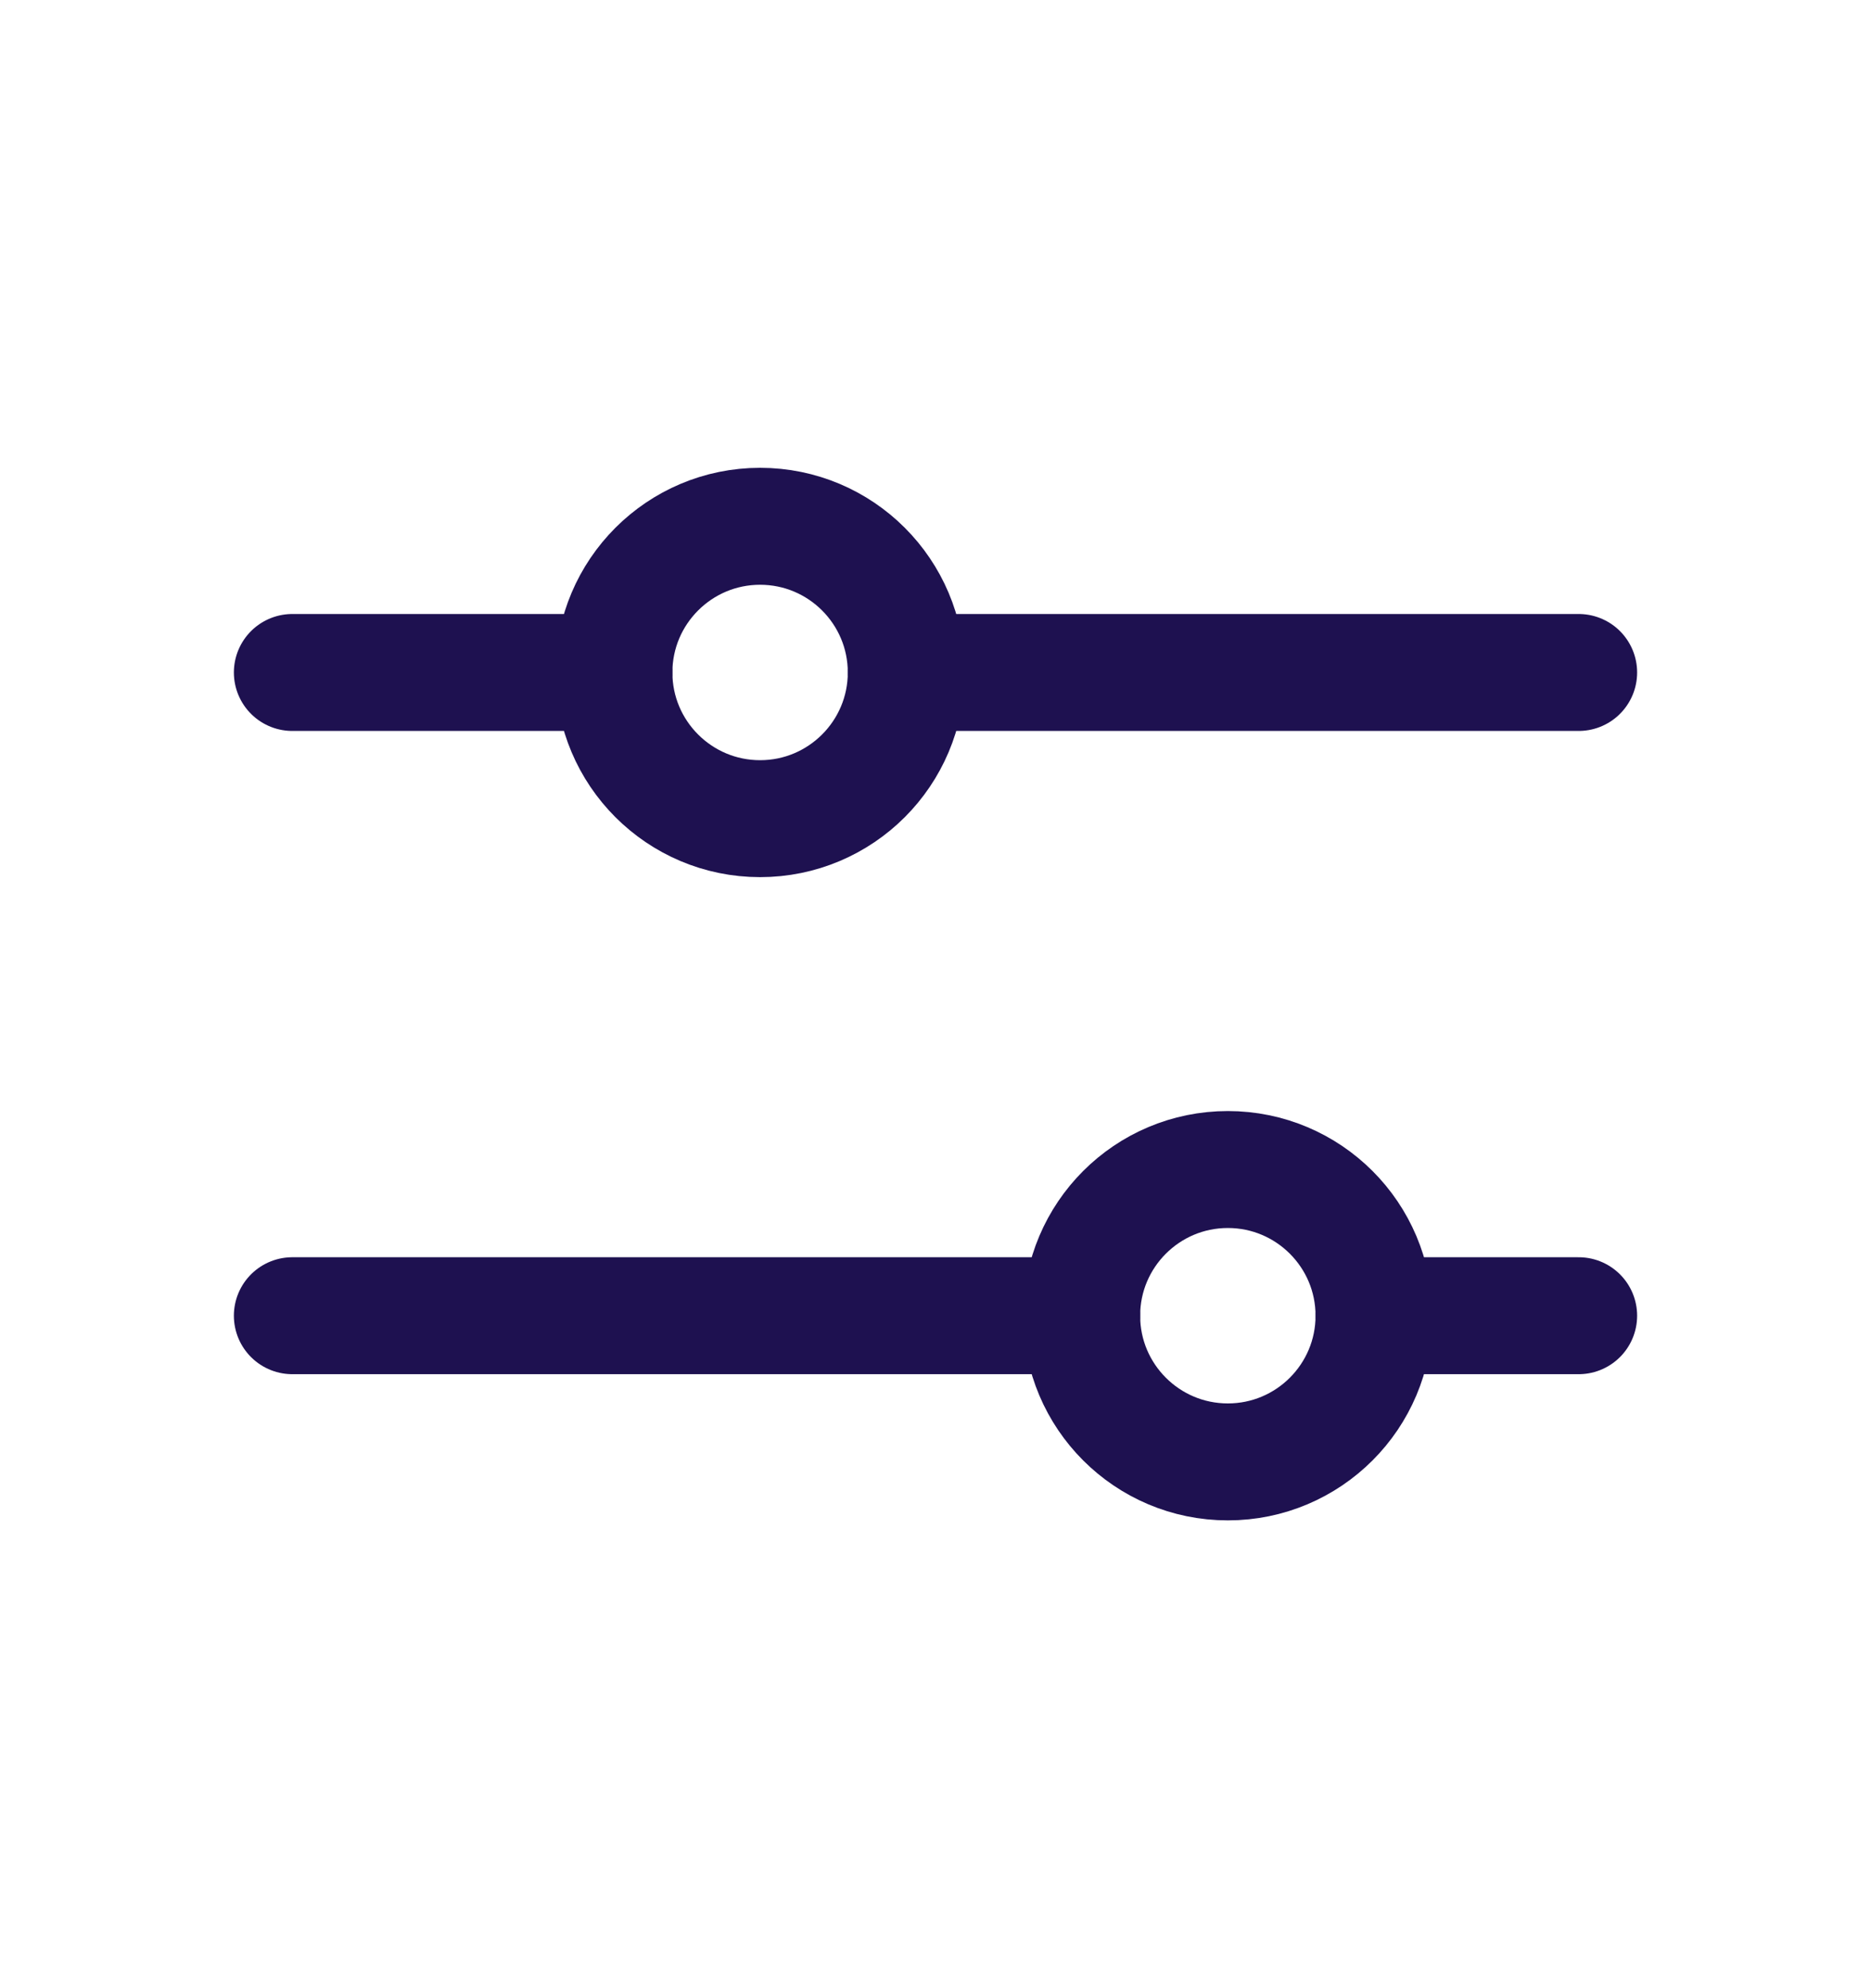 <svg width="16" height="17" viewBox="0 0 16 17" fill="none" xmlns="http://www.w3.org/2000/svg">
<path d="M9.25 11.25H2.5" stroke="#1E1150" stroke-linecap="round" stroke-linejoin="round"/>
<path d="M13.5 11.25H11.75" stroke="#1E1150" stroke-linecap="round" stroke-linejoin="round"/>
<path d="M10.5 12.5C11.19 12.5 11.75 11.94 11.75 11.25C11.75 10.56 11.19 10 10.5 10C9.81 10 9.25 10.56 9.25 11.25C9.25 11.94 9.81 12.5 10.5 12.5Z" stroke="#1E1150" stroke-linecap="round" stroke-linejoin="round"/>
<path d="M5.25 5.75H2.5" stroke="#1E1150" stroke-linecap="round" stroke-linejoin="round"/>
<path d="M13.5 5.75H7.75" stroke="#1E1150" stroke-linecap="round" stroke-linejoin="round"/>
<path d="M6.5 7C7.19 7 7.75 6.44 7.75 5.75C7.75 5.06 7.19 4.5 6.5 4.5C5.81 4.5 5.25 5.06 5.25 5.75C5.25 6.44 5.81 7 6.5 7Z" stroke="#1E1150" stroke-linecap="round" stroke-linejoin="round"/>
</svg>
